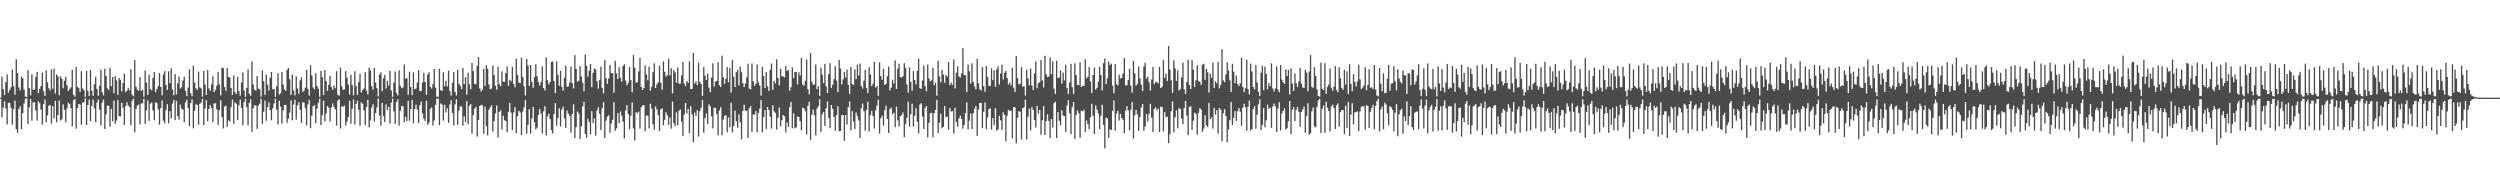 <?xml version="1.0" encoding="UTF-8"?>
<svg xmlns="http://www.w3.org/2000/svg" width="1920" height="150">
  <path d="M0 74.984h1v1.000H0zM1 58.828h1v31.357H1zM2 68.484h1v14.313H2zM3 73.005h1v4.744H3zM4 63.051h1v20.289H4zM5 57.199h1v38.346H5zM6 71.163h1v7.714H6zM7 69.125h1v10.038H7zM8 67.000h1v15.864H8zM9 53.331h1v42.486H9zM10 66.169h1v17.587H10zM11 72.775h1v4.520H11zM12 45.518h1v53.587H12zM13 56.029h1v45.907H13zM14 67.121h1v16.561H14zM15 69.422h1v12.176H15zM16 58.770h1v40.418H16zM17 60.136h1v26.699H17zM18 68.686h1v10.883H18zM19 74.144h1v1.649H19zM20 74.521h1v1.012H20zM21 53.811h1v41.377H21zM22 67.692h1v14.735H22zM23 73.221h1v2.796H23zM24 57.078h1v35.617H24zM25 68.997h1v9.635H25zM26 68.706h1v9.854H26zM27 59.234h1v25.647H27zM28 55.137h1v37.486H28zM29 71.506h1v6.253H29zM30 68.239h1v11.027H30zM31 66.069h1v18.168H31zM32 55.831h1v39.972H32zM33 70.024h1v9.853H33zM34 73.659h1v2.684H34zM35 54.041h1v39.952H35zM36 63.169h1v25.449H36zM37 67.793h1v13.373H37zM38 69.404h1v11.293H38zM39 53.172h1v41.733H39zM40 68.140h1v13.420H40zM41 52.624h1v38.211H41zM42 71.899h1v5.642H42zM43 57.120h1v36.816H43zM44 58.603h1v29.707H44zM45 73.132h1v4.057H45zM46 58.631h1v33.884H46zM47 60.453h1v31.266H47zM48 67.764h1v12.417H48zM49 62.003h1v22.327H49zM50 58.860h1v35.160H50zM51 65.620h1v17.692H51zM52 69.887h1v8.982H52zM53 68.352h1v11.615H53zM54 67.069h1v16.082H54zM55 53.555h1v43.530H55zM56 72.705h1v4.421H56zM57 74.266h1v1.835H57zM58 51.509h1v47.281H58zM59 66.724h1v16.223H59zM60 67.707h1v12.135H60zM61 70.610h1v9.771H61zM62 54.688h1v41.096H62zM63 67.836h1v10.824H63zM64 69.201h1v9.417H64zM65 74.463h1v1.000H65zM66 54.551h1v41.520H66zM67 69.774h1v10.873H67zM68 73.760h1v2.655H68zM69 53.649h1v39.476H69zM70 69.646h1v11.678H70zM71 73.602h1v2.789H71zM72 64.698h1v18.480H72zM73 59.052h1v34.803H73zM74 68.237h1v10.618H74zM75 73.506h1v2.885H75zM76 65.863h1v18.398H76zM77 53.478h1v42.910H77zM78 70.929h1v7.814H78zM79 73.261h1v3.279H79zM80 52.769h1v46.316H80zM81 58.349h1v29.473H81zM82 67.929h1v13.213H82zM83 69.193h1v12.052H83zM84 51.946h1v45.403H84zM85 66.192h1v17.430H85zM86 59.193h1v33.958H86zM87 71.571h1v5.650H87zM88 58.446h1v36.653H88zM89 61.798h1v30.646H89zM90 72.848h1v4.098H90zM91 59.955h1v29.236H91zM92 61.390h1v28.017H92zM93 70.188h1v8.723H93zM94 63.623h1v19.168H94zM95 56.541h1v39.393H95zM96 70.734h1v10.814H96zM97 69.584h1v9.062H97zM98 67.427h1v13.570H98zM99 69.316h1v13.031H99zM100 53.134h1v43.009H100zM101 72.727h1v4.695H101zM102 73.999h1v1.834H102zM103 45.967h1v55.659H103zM104 66.540h1v17.187H104zM105 68.928h1v12.184H105zM106 69.640h1v10.650H106zM107 59.278h1v36.366H107zM108 69.828h1v9.626H108zM109 68.836h1v10.537H109zM110 74.356h1v1.500H110zM111 54.123h1v41.030H111zM112 63.407h1v21.382H112zM113 72.933h1v4.133H113zM114 57.237h1v35.537H114zM115 68.401h1v11.212H115zM116 69.361h1v9.317H116zM117 59.960h1v24.865H117zM118 55.242h1v37.160H118zM119 70.774h1v7.833H119zM120 68.513h1v10.755H120zM121 66.078h1v17.996H121zM122 56.047h1v39.673H122zM123 66.694h1v16.418H123zM124 73.209h1v3.916H124zM125 57.222h1v35.447H125zM126 54.649h1v40.026H126zM127 65.244h1v19.312H127zM128 69.054h1v10.930H128zM129 54.748h1v40.026H129zM130 63.802h1v21.596H130zM131 52.403h1v38.568H131zM132 68.640h1v10.888H132zM133 73.134h1v3.497H133zM134 56.935h1v35.334H134zM135 72.366h1v5.113H135zM136 64.016h1v25.089H136zM137 58.748h1v33.086H137zM138 67.996h1v12.374H138zM139 66.943h1v16.595H139zM140 61.911h1v22.325H140zM141 59.097h1v34.859H141zM142 69.764h1v8.935H142zM143 73.796h1v2.814H143zM144 67.218h1v15.810H144zM145 53.320h1v43.567H145zM146 71.594h1v7.557H146zM147 73.906h1v2.321H147zM148 50.380h1v48.152H148zM149 63.372h1v21.705H149zM150 67.810h1v12.277H150zM151 69.012h1v11.649H151zM152 55.057h1v40.718H152zM153 67.136h1v12.601H153zM154 67.892h1v10.962H154zM155 74.218h1v1.593H155zM156 54.544h1v41.618H156zM157 64.822h1v18.464H157zM158 73.007h1v3.891H158zM159 53.873h1v39.130H159zM160 67.949h1v15.724H160zM161 69.785h1v10.896H161zM162 64.859h1v18.248H162zM163 58.600h1v35.361H163zM164 70.639h1v8.945H164zM165 68.968h1v10.307H165zM166 65.770h1v18.258H166zM167 55.352h1v40.538H167zM168 64.924h1v19.752H168zM169 73.218h1v3.613H169zM170 51.907h1v37.977H170zM171 52.303h1v46.379H171zM172 66.832h1v15.061H172zM173 69.617h1v11.606H173zM174 52.232h1v45.126H174zM175 59.095h1v33.352H175zM176 59.429h1v33.854H176zM177 67.653h1v14.726H177zM178 72.806h1v3.754H178zM179 57.942h1v37.143H179zM180 70.719h1v7.860H180zM181 72.265h1v7.473H181zM182 59.073h1v33.055H182zM183 70.077h1v10.733H183zM184 73.508h1v2.958H184zM185 63.423h1v19.394H185zM186 55.709h1v40.392H186zM187 69.489h1v9.013H187zM188 74.395h1v1.428H188zM189 67.480h1v14.923H189zM190 53.323h1v42.939H190zM191 72.018h1v6.988H191zM192 73.576h1v2.670H192zM193 47.250h1v54.095H193zM194 64.987h1v18.158H194zM195 68.900h1v11.987H195zM196 69.638h1v11.393H196zM197 58.298h1v40.609H197zM198 68.026h1v13.057H198zM199 68.585h1v11.027H199zM200 74.259h1v1.502H200zM201 54.012h1v41.063H201zM202 62.303h1v23.566H202zM203 72.869h1v4.367H203zM204 57.304h1v35.424H204zM205 65.020h1v17.373H205zM206 69.472h1v9.121H206zM207 59.878h1v24.729H207zM208 55.278h1v37.140H208zM209 68.588h1v14.701H209zM210 68.286h1v11.179H210zM211 74.354h1v1.356H211zM212 66.279h1v17.872H212zM213 56.219h1v39.311H213zM214 72.564h1v4.855H214zM215 71.629h1v10.218H215zM216 55.222h1v39.648H216zM217 64.925h1v19.876H217zM218 68.724h1v11.854H218zM219 69.725h1v10.846H219zM220 53.566h1v40.670H220zM221 52.243h1v38.879H221zM222 60.870h1v25.535H222zM223 72.947h1v4.212H223zM224 57.308h1v35.080H224zM225 69.418h1v10.933H225zM226 73.196h1v3.402H226zM227 58.513h1v33.414H227zM228 67.874h1v13.075H228zM229 72.001h1v6.589H229zM230 61.765h1v22.515H230zM231 59.349h1v35.047H231zM232 70.575h1v8.025H232zM233 69.715h1v9.044H233zM234 67.254h1v15.848H234zM235 53.641h1v42.734H235zM236 68.319h1v11.870H236zM237 73.461h1v3.238H237zM238 50.094h1v48.378H238zM239 57.974h1v30.852H239zM240 67.175h1v14.415H240zM241 68.580h1v12.294H241zM242 56.304h1v38.199H242zM243 66.117h1v17.375H243zM244 68.139h1v10.720H244zM245 74.280h1v1.448H245zM246 54.547h1v41.460H246zM247 59.213h1v29.309H247zM248 72.866h1v4.467H248zM249 53.752h1v39.576H249zM250 62.323h1v24.927H250zM251 69.869h1v11.661H251zM252 65.018h1v17.717H252zM253 58.281h1v35.052H253zM254 66.925h1v15.732H254zM255 68.996h1v10.402H255zM256 65.712h1v16.296H256zM257 67.804h1v16.197H257zM258 54.603h1v41.853H258zM259 72.729h1v4.465H259zM260 73.532h1v2.721H260zM261 51.942h1v46.751H261zM262 66.377h1v15.288H262zM263 68.965h1v13.085H263zM264 68.648h1v12.329H264zM265 54.594h1v41.762H265zM266 59.620h1v33.764H266zM267 64.942h1v24.958H267zM268 72.614h1v4.873H268zM269 57.452h1v37.595H269zM270 65.346h1v18.219H270zM271 73.216h1v3.087H271zM272 54.730h1v40.901H272zM273 66.150h1v13.616H273zM274 72.924h1v4.394H274zM275 63.050h1v21.292H275zM276 56.797h1v39.831H276zM277 71.035h1v7.582H277zM278 69.164h1v10.434H278zM279 68.010h1v16.705H279zM280 55.422h1v40.523H280zM281 69.461h1v12.664H281zM282 72.570h1v4.103H282zM283 52.067h1v45.723H283zM284 54.241h1v38.339H284zM285 66.197h1v16.464H285zM286 68.871h1v11.185H286zM287 52.236h1v41.068H287zM288 63.373h1v23.588H288zM289 67.759h1v14.747H289zM290 74.012h1v1.649H290zM291 57.290h1v31.444H291zM292 55.535h1v40.958H292zM293 69.967h1v9.078H293zM294 60.172h1v28.886H294zM295 57.544h1v36.134H295zM296 67.982h1v12.232H296zM297 62.048h1v22.503H297zM298 65.827h1v16.272H298zM299 54.352h1v40.470H299zM300 69.476h1v9.493H300zM301 74.383h1v1.214H301zM302 63.606h1v21.829H302zM303 54.861h1v40.368H303zM304 71.398h1v6.959H304zM305 73.274h1v3.059H305zM306 53.928h1v42.550H306zM307 65.958h1v19.211H307zM308 67.723h1v13.717H308zM309 67.163h1v14.439H309zM310 49.543h1v44.403H310zM311 60.292h1v29.335H311zM312 59.981h1v33.024H312zM313 72.868h1v4.668H313zM314 55.018h1v37.741H314zM315 66.769h1v17.116H315zM316 73.119h1v3.607H316zM317 55.538h1v39.197H317zM318 68.517h1v15.231H318zM319 67.953h1v12.453H319zM320 63.321h1v20.863H320zM321 53.772h1v40.684H321zM322 69.942h1v10.775H322zM323 69.792h1v8.168H323zM324 63.313h1v23.882H324zM325 55.971h1v35.280H325zM326 62.972h1v29.880H326zM327 72.803h1v4.601H327zM328 57.223h1v38.621H328zM329 55.515h1v38.695H329zM330 66.712h1v16.830H330zM331 68.009h1v14.513H331zM332 64.652h1v31.814H332zM333 53.037h1v39.531H333zM334 67.302h1v13.181H334zM335 74.296h1v1.399H335zM336 74.303h1v1.347H336zM337 52.813h1v43.298H337zM338 69.297h1v10.132H338zM339 69.891h1v10.455H339zM340 55.533h1v37.038H340zM341 66.149h1v14.301H341zM342 61.972h1v24.408H342zM343 66.472h1v16.723H343zM344 54.311h1v40.075H344zM345 69.931h1v10.391H345zM346 73.382h1v3.581H346zM347 63.547h1v23.180H347zM348 55.329h1v41.006H348zM349 70.548h1v9.620H349zM350 73.309h1v2.968H350zM351 53.538h1v42.351H351zM352 64.345h1v20.469H352zM353 65.872h1v15.808H353zM354 68.470h1v13.343H354zM355 52.145h1v44.342H355zM356 64.718h1v24.574H356zM357 59.294h1v34.281H357zM358 72.584h1v5.086H358zM359 55.832h1v39.614H359zM360 64.736h1v16.531H360zM361 68.513h1v11.452H361zM362 48.384h1v54.335H362zM363 54.673h1v33.676H363zM364 64.394h1v19.189H364zM365 64.667h1v17.385H365zM366 50.501h1v54.374H366zM367 43.774h1v48.509H367zM368 67.937h1v13.452H368zM369 70.276h1v10.256H369zM370 68.929h1v11.985H370zM371 52.864h1v49.925H371zM372 65.903h1v16.029H372zM373 50.067h1v46.912H373zM374 52.758h1v51.216H374zM375 64.889h1v19.368H375zM376 68.535h1v13.996H376zM377 67.941h1v12.861H377zM378 50.453h1v50.574H378zM379 57.561h1v35.477H379zM380 65.865h1v21.268H380zM381 68.853h1v12.247H381zM382 51.271h1v54.299H382zM383 64.713h1v21.172H383zM384 66.268h1v18.479H384zM385 54.812h1v44.699H385zM386 62.743h1v26.188H386zM387 62.776h1v29.537H387zM388 56.106h1v36.917H388zM389 50.958h1v50.604H389zM390 65.953h1v19.902H390zM391 61.307h1v17.690H391zM392 62.505h1v23.988H392zM393 51.343h1v48.567H393zM394 64.488h1v21.844H394zM395 67.137h1v15.255H395zM396 45.018h1v57.350H396zM397 57.549h1v31.651H397zM398 63.410h1v21.697H398zM399 63.885h1v22.445H399zM400 44.333h1v59.474H400zM401 59.088h1v26.624H401zM402 66.125h1v16.429H402zM403 73.307h1v3.385H403zM404 45.241h1v57.363H404zM405 50.405h1v45.550H405zM406 66.017h1v17.771H406zM407 49.924h1v52.667H407zM408 63.050h1v27.893H408zM409 67.433h1v14.690H409zM410 59.205h1v34.662H410zM411 49.345h1v50.001H411zM412 58.459h1v39.587H412zM413 62.931h1v25.238H413zM414 65.620h1v18.186H414zM415 63.116h1v24.043H415zM416 50.922h1v51.636H416zM417 67.583h1v17.944H417zM418 69.517h1v12.040H418zM419 44.027h1v60.000H419zM420 61.530h1v27.993H420zM421 64.846h1v22.438H421zM422 62.931h1v28.555H422zM423 47.558h1v52.337H423zM424 47.283h1v55.229H424zM425 62.235h1v25.290H425zM426 71.549h1v7.585H426zM427 47.089h1v49.480H427zM428 57.502h1v33.075H428zM429 65.845h1v17.232H429zM430 54.464h1v42.586H430zM431 66.727h1v17.436H431zM432 69.707h1v12.214H432zM433 59.601h1v31.396H433zM434 50.397h1v47.763H434zM435 66.648h1v18.165H435zM436 66.335h1v20.889H436zM437 63.496h1v25.491H437zM438 51.122h1v50.802H438zM439 63.786h1v23.745H439zM440 67.906h1v12.177H440zM441 42.353h1v63.729H441zM442 52.963h1v44.723H442zM443 62.848h1v22.807H443zM444 62.051h1v25.202H444zM445 50.761h1v55.932H445zM446 58.727h1v38.305H446zM447 63.485h1v18.289H447zM448 69.986h1v8.169H448zM449 41.867h1v60.978H449zM450 50.531h1v55.243H450zM451 58.879h1v32.293H451zM452 54.309h1v39.482H452zM453 49.059h1v54.250H453zM454 66.906h1v18.430H454zM455 55.923h1v38.634H455zM456 52.657h1v38.368H456zM457 53.288h1v50.840H457zM458 62.346h1v22.533H458zM459 68.026h1v14.329H459zM460 61.516h1v25.825H460zM461 51.251h1v48.621H461zM462 67.424h1v15.736H462zM463 71.659h1v6.727H463zM464 45.994h1v60.023H464zM465 60.129h1v32.479H465zM466 64.352h1v25.150H466zM467 60.245h1v28.277H467zM468 49.817h1v52.142H468zM469 56.100h1v38.720H469zM470 56.206h1v35.813H470zM471 71.207h1v7.129H471zM472 46.685h1v53.747H472zM473 56.331h1v42.208H473zM474 60.651h1v26.167H474zM475 51.590h1v43.066H475zM476 59.715h1v25.872H476zM477 62.710h1v26.050H477zM478 50.674h1v42.843H478zM479 49.379h1v56.955H479zM480 61.872h1v22.973H480zM481 65.521h1v15.217H481zM482 63.515h1v24.063H482zM483 51.496h1v47.654H483zM484 61.411h1v27.496H484zM485 70.737h1v7.898H485zM486 42.302h1v56.287H486zM487 52.055h1v55.827H487zM488 63.528h1v22.605H488zM489 63.133h1v23.905H489zM490 54.842h1v30.921H490zM491 44.617h1v54.146H491zM492 66.756h1v15.726H492zM493 69.044h1v12.017H493zM494 67.527h1v13.240H494zM495 50.229h1v50.599H495zM496 57.212h1v31.505H496zM497 61.634h1v27.263H497zM498 51.158h1v47.442H498zM499 69.684h1v10.059H499zM500 66.612h1v16.722H500zM501 55.395h1v40.060H501zM502 48.635h1v51.065H502zM503 67.602h1v14.146H503zM504 64.712h1v19.282H504zM505 63.262h1v24.986H505zM506 50.322h1v50.306H506zM507 63.473h1v20.510H507zM508 68.879h1v14.312H508zM509 47.223h1v49.153H509zM510 55.143h1v36.906H510zM511 58.793h1v27.417H511zM512 57.757h1v30.842H512zM513 45.011h1v50.970H513zM514 57.830h1v32.498H514zM515 52.355h1v46.463H515zM516 71.677h1v6.283H516zM517 53.894h1v40.778H517zM518 55.577h1v41.350H518zM519 63.467h1v22.883H519zM520 51.866h1v44.450H520zM521 64.261h1v20.856H521zM522 64.111h1v19.952H522zM523 57.894h1v35.604H523zM524 47.630h1v56.902H524zM525 64.150h1v23.707H525zM526 66.184h1v12.851H526zM527 62.203h1v24.836H527zM528 63.662h1v19.879H528zM529 47.111h1v55.040H529zM530 68.345h1v13.266H530zM531 68.251h1v19.646H531zM532 40.715h1v68.561H532zM533 64.236h1v22.242H533zM534 62.433h1v26.536H534zM535 65.327h1v19.310H535zM536 48.192h1v56.736H536zM537 62.864h1v22.504H537zM538 64.515h1v18.290H538zM539 73.563h1v3.149H539zM540 51.550h1v50.441H540zM541 58.207h1v32.562H541zM542 61.465h1v25.658H542zM543 56.547h1v38.780H543zM544 67.314h1v12.796H544zM545 70.787h1v10.861H545zM546 59.575h1v29.837H546zM547 48.583h1v50.009H547zM548 66.434h1v16.380H548zM549 62.600h1v20.373H549zM550 62.212h1v25.388H550zM551 47.899h1v55.979H551zM552 65.442h1v19.377H552zM553 66.889h1v15.497H553zM554 42.731h1v61.149H554zM555 59.322h1v32.405H555zM556 64.407h1v24.596H556zM557 60.571h1v27.790H557zM558 51.560h1v50.023H558zM559 63.152h1v27.145H559zM560 52.153h1v45.580H560zM561 71.085h1v7.734H561zM562 46.038h1v55.774H562zM563 58.978h1v37.673H563zM564 66.873h1v18.098H564zM565 55.329h1v37.711H565zM566 53.721h1v44.320H566zM567 65.562h1v22.295H567zM568 51.134h1v42.728H568zM569 55.452h1v51.547H569zM570 63.820h1v21.312H570zM571 66.848h1v13.598H571zM572 64.133h1v20.938H572zM573 59.340h1v25.668H573zM574 48.888h1v57.178H574zM575 68.088h1v14.972H575zM576 68.545h1v12.945H576zM577 48.718h1v52.681H577zM578 62.420h1v25.502H578zM579 65.832h1v22.230H579zM580 64.344h1v20.905H580zM581 49.630h1v51.949H581zM582 63.350h1v23.383H582zM583 65.647h1v17.793H583zM584 73.491h1v3.307H584zM585 51.367h1v50.264H585zM586 58.396h1v31.562H586zM587 67.567h1v16.913H587zM588 55.318h1v43.691H588zM589 66.279h1v15.965H589zM590 69.888h1v14.714H590zM591 53.630h1v36.034H591zM592 48.801h1v49.956H592zM593 69.002h1v11.819H593zM594 62.111h1v23.409H594zM595 64.029h1v22.688H595zM596 45.538h1v54.030H596zM597 59.928h1v30.496H597zM598 65.560h1v17.102H598zM599 52.785h1v44.317H599zM600 58.675h1v33.658H600zM601 58.689h1v29.650H601zM602 59.460h1v29.947H602zM603 50.623h1v51.217H603zM604 54.416h1v39.587H604zM605 53.813h1v43.652H605zM606 69.649h1v12.670H606zM607 66.978h1v11.235H607zM608 51.811h1v46.698H608zM609 60.013h1v27.099H609zM610 55.378h1v43.217H610zM611 55.270h1v42.615H611zM612 64.813h1v24.617H612zM613 55.479h1v34.435H613zM614 58.012h1v35.218H614zM615 44.510h1v55.571H615zM616 64.936h1v17.843H616zM617 65.866h1v17.401H617zM618 62.021h1v23.476H618zM619 45.768h1v57.533H619zM620 68.570h1v12.660H620zM621 72.426h1v5.633H621zM622 40.704h1v66.760H622zM623 62.719h1v25.397H623zM624 65.056h1v19.121H624zM625 64.860h1v23.790H625zM626 49.513h1v54.447H626zM627 68.505h1v14.907H627zM628 66.223h1v15.438H628zM629 73.567h1v2.722H629zM630 51.925h1v49.375H630zM631 57.344h1v30.415H631zM632 63.913h1v22.005H632zM633 49.163h1v47.564H633zM634 66.296h1v16.746H634zM635 71.447h1v6.563H635zM636 56.937h1v33.657H636zM637 48.554h1v49.908H637zM638 67.453h1v13.211H638zM639 65.152h1v18.382H639zM640 60.847h1v28.930H640zM641 50.853h1v49.574H641zM642 61.829h1v26.519H642zM643 70.752h1v10.936H643zM644 45.909h1v54.898H644zM645 52.627h1v47.928H645zM646 64.861h1v23.610H646zM647 60.929h1v27.432H647zM648 55.226h1v52.855H648zM649 59.523h1v28.826H649zM650 53.419h1v42.233H650zM651 65.227h1v17.085H651zM652 72.153h1v5.792H652zM653 51.376h1v48.763H653zM654 64.469h1v20.896H654zM655 65.381h1v27.962H655zM656 53.301h1v45.741H656zM657 60.777h1v25.536H657zM658 49.502h1v39.515H658zM659 58.029h1v34.509H659zM660 48.868h1v57.172H660zM661 66.034h1v17.020H661zM662 67.988h1v11.551H662zM663 61.946h1v23.511H663zM664 53.582h1v46.778H664zM665 67.465h1v16.956H665zM666 71.524h1v6.602H666zM667 51.592h1v49.367H667zM668 57.201h1v31.320H668zM669 66.120h1v19.041H669zM670 64.325h1v24.741H670zM671 47.593h1v51.163H671zM672 67.229h1v17.633H672zM673 66.070h1v15.086H673zM674 73.554h1v2.940H674zM675 47.854h1v54.628H675zM676 58.486h1v32.391H676zM677 61.311h1v27.594H677zM678 52.713h1v43.806H678zM679 65.242h1v19.500H679zM680 64.324h1v16.822H680zM681 58.571h1v32.808H681zM682 51.223h1v50.939H682zM683 69.387h1v14.542H683zM684 67.341h1v15.353H684zM685 61.260h1v26.614H685zM686 64.167h1v22.419H686zM687 46.347h1v51.375H687zM688 68.347h1v13.624H688zM689 52.694h1v39.843H689zM690 48.954h1v48.224H690zM691 59.115h1v29.985H691zM692 59.482h1v28.787H692zM693 58.476h1v27.888H693zM694 48.513h1v56.849H694zM695 52.161h1v43.156H695zM696 64.818h1v25.674H696zM697 71.182h1v6.919H697zM698 51.706h1v45.489H698zM699 62.781h1v24.900H699zM700 69.640h1v9.973H700zM701 54.640h1v42.534H701zM702 61.396h1v27.526H702zM703 64.894h1v18.202H703zM704 54.378h1v39.121H704zM705 44.878h1v57.585H705zM706 67.705h1v12.626H706zM707 68.281h1v11.000H707zM708 61.788h1v27.784H708zM709 50.442h1v48.642H709zM710 66.116h1v16.835H710zM711 70.068h1v11.382H711zM712 49.599h1v55.995H712zM713 60.241h1v34.082H713zM714 62.451h1v24.513H714zM715 61.633h1v25.003H715zM716 51.956h1v53.451H716zM717 65.379h1v21.424H717zM718 63.538h1v20.924H718zM719 73.529h1v3.173H719zM720 46.662h1v55.478H720zM721 58.567h1v35.668H721zM722 63.247h1v24.081H722zM723 53.667h1v44.765H723zM724 57.284h1v40.094H724zM725 63.487h1v17.991H725zM726 57.637h1v32.275H726zM727 58.914h1v30.626H727zM728 47.512h1v52.089H728zM729 65.442h1v17.575H729zM730 63.391h1v22.333H730zM731 65.229h1v20.052H731zM732 45.638h1v56.932H732zM733 67.890h1v14.915H733zM734 55.810h1v37.865H734zM735 50.924h1v46.424H735zM736 58.718h1v32.238H736zM737 59.467h1v29.429H737zM738 56.349h1v35.010H738zM739 37.013h1v61.781H739zM740 57.737h1v38.317H740zM741 57.630h1v29.153H741zM742 70.725h1v7.864H742zM743 49.635h1v49.812H743zM744 54.754h1v37.944H744zM745 64.176h1v23.026H745zM746 48.626h1v50.592H746zM747 62.917h1v24.071H747zM748 66.439h1v17.076H748zM749 68.682h1v12.793H749zM750 45.310h1v59.012H750zM751 64.019h1v20.043H751zM752 68.514h1v10.548H752zM753 69.584h1v9.412H753zM754 51.525h1v46.931H754zM755 66.211h1v19.675H755zM756 70.532h1v8.182H756zM757 50.737h1v48.501H757zM758 59.030h1v31.203H758zM759 66.007h1v17.883H759zM760 66.078h1v17.112H760zM761 52.476h1v47.071H761zM762 61.550h1v29.176H762zM763 53.945h1v42.164H763zM764 66.691h1v16.371H764zM765 53.241h1v47.004H765zM766 50.886h1v48.571H766zM767 64.931h1v24.017H767zM768 56.457h1v35.956H768zM769 49.711h1v50.017H769zM770 61.036h1v25.302H770zM771 55.874h1v32.399H771zM772 54.444h1v54.063H772zM773 59.880h1v28.977H773zM774 64.913h1v19.397H774zM775 63.342h1v21.959H775zM776 65.652h1v19.189H776zM777 52.049h1v54.210H777zM778 67.338h1v14.883H778zM779 70.592h1v11.897H779zM780 43.042h1v67.107H780zM781 59.900h1v30.591H781zM782 64.830h1v20.484H782zM783 64.353h1v21.553H783zM784 51.533h1v55.525H784zM785 66.604h1v16.530H785zM786 66.226h1v16.302H786zM787 73.373h1v3.181H787zM788 53.520h1v53.660H788zM789 60.188h1v29.460H789zM790 65.543h1v17.925H790zM791 52.593h1v47.618H791zM792 65.618h1v16.659H792zM793 69.106h1v15.359H793zM794 56.487h1v35.670H794zM795 47.319h1v50.602H795zM796 67.907h1v13.556H796zM797 63.946h1v23.201H797zM798 63.096h1v21.405H798zM799 46.097h1v57.351H799zM800 61.770h1v30.591H800zM801 67.098h1v14.383H801zM802 42.855h1v60.823H802zM803 57.122h1v35.849H803zM804 59.158h1v28.575H804zM805 58.679h1v34.128H805zM806 44.130h1v62.027H806zM807 56.942h1v34.451H807zM808 47.191h1v50.681H808zM809 68.125h1v11.177H809zM810 72.112h1v6.048H810zM811 46.586h1v59.488H811zM812 60.017h1v26.050H812zM813 59.428h1v33.282H813zM814 54.120h1v42.123H814zM815 64.166h1v20.530H815zM816 55.667h1v33.126H816zM817 61.724h1v27.435H817zM818 49.672h1v51.635H818zM819 67.657h1v13.349H819zM820 72.190h1v4.797H820zM821 63.405h1v23.643H821zM822 49.014h1v53.976H822zM823 67.006h1v15.287H823zM824 72.148h1v6.192H824zM825 48.661h1v58.121H825zM826 57.636h1v30.616H826zM827 65.188h1v19.628H827zM828 65.498h1v21.526H828zM829 47.860h1v57.946H829zM830 66.823h1v18.221H830zM831 65.917h1v19.644H831zM832 65.941h1v18.314H832zM833 45.566h1v55.765H833zM834 60.229h1v32.230H834zM835 59.034h1v36.276H835zM836 51.527h1v47.745H836zM837 62.672h1v27.363H837zM838 71.485h1v8.254H838zM839 57.671h1v31.205H839zM840 51.829h1v51.067H840zM841 68.851h1v12.124H841zM842 67.435h1v16.759H842zM843 62.796h1v24.418H843zM844 51.331h1v47.952H844zM845 57.603h1v31.279H845zM846 69.429h1v10.984H846zM847 48.516h1v47.441H847zM848 44.975h1v68.976H848zM849 64.625h1v25.735H849zM850 60.100h1v30.990H850zM851 47.214h1v58.748H851zM852 50.066h1v49.271H852zM853 48.894h1v51.002H853zM854 65.737h1v19.424H854zM855 71.698h1v5.405H855zM856 49.049h1v51.185H856zM857 64.576h1v22.736H857zM858 65.524h1v19.516H858zM859 57.224h1v35.422H859zM860 60.239h1v27.246H860zM861 59.778h1v30.919H861zM862 56.497h1v35.570H862zM863 44.523h1v57.820H863zM864 65.608h1v19.370H864zM865 65.477h1v16.044H865zM866 61.427h1v23.472H866zM867 52.754h1v47.341H867zM868 65.718h1v18.444H868zM869 71.161h1v7.208H869zM870 46.808h1v59.740H870zM871 56.261h1v32.224H871zM872 65.850h1v18.595H872zM873 64.363h1v23.418H873zM874 51.213h1v49.224H874zM875 60.270h1v29.672H875zM876 64.992h1v17.582H876zM877 69.885h1v9.937H877zM878 51.038h1v49.326H878zM879 48.175h1v49.010H879zM880 60.443h1v27.044H880zM881 58.846h1v34.342H881zM882 63.164h1v24.289H882zM883 69.538h1v10.248H883zM884 61.152h1v29.292H884zM885 51.358h1v50.130H885zM886 64.697h1v19.016H886zM887 62.917h1v19.545H887zM888 63.075h1v21.754H888zM889 64.063h1v19.215H889zM890 51.330h1v50.007H890zM891 67.610h1v14.253H891zM892 66.589h1v15.759H892zM893 45.934h1v55.085H893zM894 59.840h1v26.267H894zM895 56.493h1v33.440H895zM896 62.149h1v27.417H896zM897 35.277h1v74.690H897zM898 53.476h1v49.529H898zM899 61.812h1v23.521H899zM900 71.368h1v6.581H900zM901 46.325h1v55.357H901zM902 52.518h1v37.507H902zM903 62.181h1v22.447H903zM904 54.047h1v44.570H904zM905 69.550h1v13.521H905zM906 68.372h1v15.293H906zM907 59.454h1v31.614H907zM908 48.076h1v47.310H908zM909 68.535h1v14.509H909zM910 72.148h1v5.392H910zM911 62.861h1v25.824H911zM912 45.892h1v57.912H912zM913 65.219h1v16.808H913zM914 68.324h1v13.369H914zM915 46.134h1v53.720H915zM916 53.415h1v39.314H916zM917 66.751h1v19.739H917zM918 61.630h1v25.809H918zM919 50.097h1v53.342H919zM920 62.350h1v24.334H920zM921 62.761h1v20.335H921zM922 65.195h1v18.943H922zM923 49.684h1v51.658H923zM924 49.009h1v49.787H924zM925 61.326h1v27.197H925zM926 52.937h1v43.387H926zM927 55.512h1v42.089H927zM928 71.080h1v7.876H928zM929 56.493h1v34.987H929zM930 59.778h1v30.377H930zM931 48.068h1v50.718H931zM932 67.518h1v15.309H932zM933 62.376h1v25.575H933zM934 63.960h1v20.610H934zM935 47.606h1v55.026H935zM936 67.793h1v15.146H936zM937 65.329h1v18.830H937zM938 37.853h1v70.685H938zM939 61.798h1v25.194H939zM940 63.140h1v20.721H940zM941 57.149h1v31.931H941zM942 47.791h1v61.535H942zM943 54.127h1v45.368H943zM944 61.670h1v30.689H944zM945 70.635h1v7.636H945zM946 48.979h1v47.117H946zM947 55.045h1v35.502H947zM948 63.899h1v21.466H948zM949 58.059h1v34.743H949zM950 64.568h1v20.871H950zM951 66.160h1v16.900H951zM952 63.978h1v21.762H952zM953 44.404h1v52.214H953zM954 66.869h1v15.698H954zM955 70.697h1v8.965H955zM956 67.742h1v14.622H956zM957 45.899h1v54.543H957zM958 68.349h1v13.608H958zM959 72.528h1v4.730H959zM960 48.904h1v51.405H960zM961 54.930h1v44.311H961zM962 66.789h1v16.972H962zM963 68.648h1v12.880H963zM964 49.867h1v48.975H964zM965 63.277h1v24.741H965zM966 70.579h1v9.632H966zM967 73.845h1v2.316H967zM968 55.846h1v44.054H968zM969 50.560h1v45.392H969zM970 69.226h1v13.691H970zM971 51.190h1v46.575H971zM972 56.798h1v35.540H972zM973 68.573h1v11.810H973zM974 63.728h1v19.818H974zM975 66.214h1v16.523H975zM976 48.644h1v49.541H976zM977 67.924h1v13.969H977zM978 70.345h1v9.180H978zM979 67.895h1v13.745H979zM980 50.960h1v50.362H980zM981 68.773h1v14.618H981zM982 70.814h1v7.660H982zM983 49.924h1v50.267H983zM984 61.111h1v26.145H984zM985 63.174h1v21.955H985zM986 64.363h1v18.647H986zM987 53.230h1v46.261H987zM988 58.461h1v39.977H988zM989 53.706h1v39.464H989zM990 72.607h1v4.943H990zM991 52.387h1v50.772H991zM992 64.124h1v20.203H992zM993 69.846h1v12.494H993zM994 56.512h1v36.532H994zM995 63.938h1v20.414H995zM996 66.763h1v15.417H996zM997 62.528h1v23.339H997zM998 52.085h1v45.132H998zM999 64.186h1v21.878H999zM1000 67.126h1v16.922H1000zM1001 67.532h1v14.424H1001zM1002 53.540h1v48.439H1002zM1003 55.810h1v33.188H1003zM1004 70.020h1v9.266H1004zM1005 54.961h1v48.588H1005zM1006 42.301h1v59.917H1006zM1007 66.659h1v18.892H1007zM1008 67.520h1v15.017H1008zM1009 51.495h1v45.570H1009zM1010 58.376h1v39.395H1010zM1011 68.531h1v13.525H1011zM1012 73.656h1v3.623H1012zM1013 74.248h1v1.633H1013zM1014 48.012h1v54.126H1014zM1015 68.192h1v15.369H1015zM1016 69.164h1v11.877H1016zM1017 48.524h1v53.400H1017zM1018 72.109h1v5.976H1018zM1019 66.711h1v16.009H1019zM1020 64.935h1v20.234H1020zM1021 52.544h1v48.294H1021zM1022 67.353h1v14.430H1022zM1023 69.672h1v10.638H1023zM1024 66.514h1v16.492H1024zM1025 50.791h1v48.301H1025zM1026 69.152h1v11.788H1026zM1027 70.853h1v8.558H1027zM1028 51.636h1v45.594H1028zM1029 60.230h1v25.943H1029zM1030 67.454h1v17.060H1030zM1031 69.001h1v15.598H1031zM1032 53.619h1v49.397H1032zM1033 64.981h1v16.306H1033zM1034 54.773h1v43.517H1034zM1035 72.240h1v5.981H1035zM1036 49.321h1v55.056H1036zM1037 64.321h1v23.774H1037zM1038 70.055h1v9.191H1038zM1039 56.911h1v38.614H1039zM1040 62.876h1v23.572H1040zM1041 66.449h1v19.497H1041zM1042 62.457h1v23.112H1042zM1043 49.660h1v51.039H1043zM1044 60.916h1v24.727H1044zM1045 68.455h1v13.690H1045zM1046 67.326h1v14.089H1046zM1047 65.729h1v16.094H1047zM1048 51.557h1v48.071H1048zM1049 69.341h1v11.490H1049zM1050 65.245h1v16.113H1050zM1051 53.137h1v45.158H1051zM1052 67.451h1v18.401H1052zM1053 67.037h1v15.743H1053zM1054 68.336h1v12.093H1054zM1055 49.924h1v49.267H1055zM1056 68.860h1v12.392H1056zM1057 73.366h1v4.261H1057zM1058 74.049h1v1.786H1058zM1059 52.238h1v48.754H1059zM1060 64.266h1v19.741H1060zM1061 70.045h1v11.662H1061zM1062 56.327h1v43.017H1062zM1063 71.541h1v7.366H1063zM1064 71.228h1v9.124H1064zM1065 60.534h1v26.558H1065zM1066 49.885h1v46.335H1066zM1067 69.609h1v12.031H1067zM1068 64.268h1v18.222H1068zM1069 63.955h1v20.491H1069zM1070 50.838h1v50.101H1070zM1071 62.559h1v24.028H1071zM1072 69.410h1v10.639H1072zM1073 53.120h1v51.519H1073zM1074 60.213h1v27.580H1074zM1075 62.711h1v22.080H1075zM1076 64.093h1v19.339H1076zM1077 54.139h1v48.567H1077zM1078 57.688h1v31.830H1078zM1079 57.888h1v35.043H1079zM1080 72.168h1v5.659H1080zM1081 56.119h1v39.892H1081zM1082 56.628h1v32.606H1082zM1083 65.504h1v16.082H1083zM1084 53.261h1v44.352H1084zM1085 53.770h1v46.172H1085zM1086 64.974h1v21.628H1086zM1087 62.548h1v23.343H1087zM1088 57.898h1v27.667H1088zM1089 49.397h1v49.793H1089zM1090 69.080h1v12.102H1090zM1091 73.865h1v2.437H1091zM1092 68.219h1v15.106H1092zM1093 52.456h1v46.266H1093zM1094 68.923h1v11.983H1094zM1095 73.857h1v2.666H1095zM1096 48.765h1v53.632H1096zM1097 66.333h1v18.411H1097zM1098 67.965h1v14.094H1098zM1099 68.439h1v12.079H1099zM1100 52.914h1v48.104H1100zM1101 68.605h1v15.797H1101zM1102 66.579h1v15.372H1102zM1103 74.051h1v1.970H1103zM1104 50.964h1v49.359H1104zM1105 64.086h1v20.976H1105zM1106 69.886h1v11.839H1106zM1107 53.079h1v47.027H1107zM1108 67.221h1v13.990H1108zM1109 70.996h1v5.935H1109zM1110 63.356h1v19.834H1110zM1111 49.076h1v50.685H1111zM1112 68.360h1v13.395H1112zM1113 67.050h1v14.584H1113zM1114 67.717h1v13.915H1114zM1115 50.701h1v51.293H1115zM1116 63.854h1v30.783H1116zM1117 70.572h1v8.751H1117zM1118 52.861h1v48.089H1118zM1119 57.227h1v35.742H1119zM1120 66.996h1v15.956H1120zM1121 68.135h1v14.473H1121zM1122 49.740h1v55.138H1122zM1123 62.759h1v27.603H1123zM1124 55.987h1v38.089H1124zM1125 70.589h1v9.028H1125zM1126 72.667h1v4.953H1126zM1127 51.320h1v44.536H1127zM1128 66.786h1v14.250H1128zM1129 52.540h1v50.676H1129zM1130 56.878h1v39.459H1130zM1131 67.698h1v13.975H1131zM1132 69.378h1v11.476H1132zM1133 69.964h1v10.103H1133zM1134 50.205h1v50.147H1134zM1135 66.567h1v15.777H1135zM1136 68.353h1v13.251H1136zM1137 68.972h1v10.329H1137zM1138 49.566h1v54.329H1138zM1139 67.197h1v15.683H1139zM1140 71.707h1v6.297H1140zM1141 52.320h1v46.301H1141zM1142 64.759h1v18.441H1142zM1143 69.188h1v12.947H1143zM1144 66.858h1v15.226H1144zM1145 49.117h1v54.256H1145zM1146 65.088h1v17.865H1146zM1147 69.722h1v11.327H1147zM1148 69.576h1v11.122H1148zM1149 52.254h1v50.741H1149zM1150 64.599h1v24.739H1150zM1151 55.286h1v40.319H1151zM1152 54.673h1v42.724H1152zM1153 62.316h1v24.375H1153zM1154 65.590h1v18.045H1154zM1155 63.906h1v20.832H1155zM1156 53.715h1v48.838H1156zM1157 63.671h1v22.062H1157zM1158 68.107h1v12.033H1158zM1159 68.397h1v14.362H1159zM1160 51.724h1v48.804H1160zM1161 63.990h1v21.815H1161zM1162 70.867h1v7.585H1162zM1163 43.964h1v58.665H1163zM1164 60.517h1v34.297H1164zM1165 67.269h1v16.826H1165zM1166 66.949h1v14.839H1166zM1167 48.209h1v53.595H1167zM1168 60.523h1v28.635H1168zM1169 68.722h1v13.074H1169zM1170 73.431h1v3.593H1170zM1171 70.635h1v11.655H1171zM1172 49.129h1v51.684H1172zM1173 69.250h1v13.989H1173zM1174 66.127h1v18.035H1174zM1175 52.776h1v47.433H1175zM1176 68.878h1v11.242H1176zM1177 64.357h1v18.805H1177zM1178 63.411h1v21.818H1178zM1179 48.977h1v49.682H1179zM1180 65.883h1v16.425H1180zM1181 68.761h1v11.269H1181zM1182 66.647h1v15.485H1182zM1183 51.654h1v49.479H1183zM1184 67.048h1v15.704H1184zM1185 72.043h1v5.544H1185zM1186 47.480h1v53.350H1186zM1187 64.025h1v21.398H1187zM1188 66.933h1v16.352H1188zM1189 66.284h1v20.412H1189zM1190 50.949h1v47.305H1190zM1191 63.255h1v22.665H1191zM1192 54.714h1v45.221H1192zM1193 66.776h1v16.396H1193zM1194 49.189h1v53.129H1194zM1195 59.040h1v28.207H1195zM1196 69.502h1v11.779H1196zM1197 54.290h1v44.603H1197zM1198 63.553h1v25.223H1198zM1199 68.514h1v15.739H1199zM1200 64.914h1v19.912H1200zM1201 53.405h1v44.532H1201zM1202 62.022h1v25.311H1202zM1203 69.254h1v10.126H1203zM1204 68.431h1v13.405H1204zM1205 63.217h1v22.402H1205zM1206 45.884h1v55.374H1206zM1207 70.646h1v8.682H1207zM1208 66.474h1v19.389H1208zM1209 50.505h1v50.139H1209zM1210 67.858h1v14.253H1210zM1211 68.794h1v12.335H1211zM1212 63.907h1v22.892H1212zM1213 53.042h1v48.951H1213zM1214 68.177h1v14.126H1214zM1215 73.899h1v2.349H1215zM1216 69.747h1v10.465H1216zM1217 44.657h1v61.110H1217zM1218 66.600h1v19.361H1218zM1219 69.946h1v10.954H1219zM1220 53.934h1v42.183H1220zM1221 71.227h1v8.517H1221zM1222 72.067h1v5.573H1222zM1223 58.379h1v29.274H1223zM1224 51.943h1v51.020H1224zM1225 70.161h1v11.881H1225zM1226 67.018h1v19.258H1226zM1227 68.885h1v14.436H1227zM1228 53.610h1v47.968H1228zM1229 67.321h1v16.289H1229zM1230 70.155h1v10.720H1230zM1231 50.232h1v47.610H1231zM1232 61.315h1v25.984H1232zM1233 68.616h1v13.565H1233zM1234 66.664h1v20.162H1234zM1235 52.434h1v49.573H1235zM1236 66.568h1v17.457H1236zM1237 56.389h1v39.507H1237zM1238 68.977h1v13.732H1238zM1239 53.636h1v46.463H1239zM1240 58.624h1v32.131H1240zM1241 67.707h1v14.130H1241zM1242 50.679h1v49.575H1242zM1243 58.540h1v29.685H1243zM1244 66.950h1v13.528H1244zM1245 66.968h1v16.211H1245zM1246 51.399h1v46.298H1246zM1247 58.701h1v35.485H1247zM1248 69.916h1v11.489H1248zM1249 74.000h1v2.448H1249zM1250 68.831h1v11.528H1250zM1251 48.805h1v57.821H1251zM1252 69.607h1v10.955H1252zM1253 67.672h1v14.684H1253zM1254 53.294h1v48.105H1254zM1255 66.082h1v18.466H1255zM1256 67.218h1v14.764H1256zM1257 68.164h1v13.856H1257zM1258 50.212h1v49.087H1258zM1259 67.151h1v15.913H1259zM1260 69.337h1v10.627H1260zM1261 73.477h1v3.042H1261zM1262 48.704h1v54.092H1262zM1263 65.893h1v18.762H1263zM1264 70.629h1v10.936H1264zM1265 49.840h1v49.304H1265zM1266 69.835h1v12.022H1266zM1267 71.738h1v7.032H1267zM1268 64.231h1v20.436H1268zM1269 53.100h1v47.544H1269zM1270 69.855h1v11.469H1270zM1271 63.903h1v19.003H1271zM1272 67.767h1v13.888H1272zM1273 51.594h1v53.391H1273zM1274 63.940h1v24.696H1274zM1275 70.381h1v8.209H1275zM1276 51.011h1v52.540H1276zM1277 59.070h1v29.082H1277zM1278 67.521h1v17.952H1278zM1279 66.792h1v18.668H1279zM1280 51.061h1v54.982H1280zM1281 61.470h1v27.755H1281zM1282 55.970h1v38.204H1282zM1283 69.121h1v12.797H1283zM1284 69.668h1v13.659H1284zM1285 51.025h1v48.915H1285zM1286 64.931h1v17.056H1286zM1287 48.697h1v53.139H1287zM1288 61.909h1v26.957H1288zM1289 70.265h1v12.109H1289zM1290 66.128h1v17.164H1290zM1291 67.560h1v18.800H1291zM1292 48.533h1v51.476H1292zM1293 70.715h1v8.935H1293zM1294 69.128h1v11.389H1294zM1295 69.332h1v14.038H1295zM1296 48.484h1v53.908H1296zM1297 69.447h1v10.517H1297zM1298 72.945h1v4.588H1298zM1299 54.597h1v44.682H1299zM1300 67.479h1v16.293H1300zM1301 68.981h1v12.223H1301zM1302 69.912h1v10.173H1302zM1303 49.903h1v50.885H1303zM1304 67.338h1v16.113H1304zM1305 69.583h1v12.942H1305zM1306 70.621h1v8.308H1306zM1307 50.941h1v49.701H1307zM1308 63.578h1v25.365H1308zM1309 65.794h1v19.622H1309zM1310 51.470h1v47.411H1310zM1311 66.793h1v17.141H1311zM1312 71.896h1v6.386H1312zM1313 65.715h1v19.529H1313zM1314 47.353h1v49.326H1314zM1315 66.631h1v13.803H1315zM1316 68.244h1v15.867H1316zM1317 70.073h1v11.585H1317zM1318 56.647h1v36.294H1318zM1319 46.758h1v51.338H1319zM1320 69.816h1v11.389H1320zM1321 53.238h1v45.886H1321zM1322 59.717h1v40.118H1322zM1323 63.575h1v24.821H1323zM1324 65.336h1v21.226H1324zM1325 50.793h1v51.808H1325zM1326 59.353h1v36.803H1326zM1327 55.525h1v38.450H1327zM1328 68.085h1v11.196H1328zM1329 71.814h1v5.692H1329zM1330 53.537h1v45.087H1330zM1331 67.505h1v16.105H1331zM1332 63.949h1v24.752H1332zM1333 54.131h1v38.560H1333zM1334 66.683h1v17.356H1334zM1335 63.981h1v21.240H1335zM1336 44.858h1v46.462H1336zM1337 59.881h1v40.240H1337zM1338 67.556h1v13.934H1338zM1339 72.547h1v5.251H1339zM1340 66.698h1v16.990H1340zM1341 50.113h1v55.862H1341zM1342 68.811h1v12.483H1342zM1343 70.660h1v9.654H1343zM1344 52.482h1v44.058H1344zM1345 64.737h1v21.679H1345zM1346 66.327h1v15.402H1346zM1347 67.633h1v15.139H1347zM1348 51.423h1v49.122H1348zM1349 62.553h1v24.281H1349zM1350 67.639h1v12.465H1350zM1351 73.432h1v3.034H1351zM1352 50.828h1v49.476H1352zM1353 58.135h1v35.345H1353zM1354 66.925h1v17.819H1354zM1355 51.873h1v47.995H1355zM1356 61.032h1v26.199H1356zM1357 69.395h1v9.800H1357zM1358 64.275h1v20.260H1358zM1359 48.076h1v52.041H1359zM1360 65.287h1v21.626H1360zM1361 68.348h1v13.329H1361zM1362 69.917h1v10.314H1362zM1363 68.026h1v19.172H1363zM1364 51.189h1v50.087H1364zM1365 69.167h1v11.803H1365zM1366 53.559h1v47.207H1366zM1367 49.042h1v49.695H1367zM1368 63.539h1v20.589H1368zM1369 63.951h1v23.773H1369zM1370 64.319h1v23.390H1370zM1371 44.060h1v51.543H1371zM1372 55.036h1v40.655H1372zM1373 61.465h1v23.425H1373zM1374 69.276h1v10.075H1374zM1375 48.893h1v51.318H1375zM1376 61.952h1v26.155H1376zM1377 67.093h1v17.140H1377zM1378 52.685h1v45.762H1378zM1379 65.831h1v21.146H1379zM1380 66.135h1v18.086H1380zM1381 60.238h1v26.077H1381zM1382 47.061h1v54.136H1382zM1383 63.382h1v20.328H1383zM1384 68.294h1v13.102H1384zM1385 68.142h1v14.439H1385zM1386 50.972h1v49.424H1386zM1387 65.434h1v17.863H1387zM1388 68.786h1v10.292H1388zM1389 53.161h1v44.169H1389zM1390 60.519h1v25.120H1390zM1391 65.957h1v18.292H1391zM1392 67.557h1v14.318H1392zM1393 49.756h1v49.540H1393zM1394 58.160h1v29.983H1394zM1395 67.932h1v12.002H1395zM1396 73.562h1v3.033H1396zM1397 50.164h1v53.659H1397zM1398 56.527h1v40.004H1398zM1399 64.985h1v18.125H1399zM1400 53.365h1v41.496H1400zM1401 62.220h1v25.281H1401zM1402 70.354h1v9.061H1402zM1403 60.178h1v26.753H1403zM1404 51.879h1v49.800H1404zM1405 66.220h1v18.322H1405zM1406 64.164h1v19.365H1406zM1407 66.890h1v15.185H1407zM1408 69.064h1v12.495H1408zM1409 52.246h1v49.693H1409zM1410 67.632h1v14.443H1410zM1411 68.531h1v14.393H1411zM1412 51.059h1v48.008H1412zM1413 66.395h1v18.802H1413zM1414 65.575h1v17.647H1414zM1415 65.885h1v18.867H1415zM1416 54.140h1v51.154H1416zM1417 57.380h1v37.179H1417zM1418 62.118h1v23.072H1418zM1419 71.404h1v6.859H1419zM1420 50.774h1v46.355H1420zM1421 56.473h1v35.107H1421zM1422 68.193h1v13.292H1422zM1423 54.911h1v37.729H1423zM1424 64.606h1v23.204H1424zM1425 65.010h1v18.510H1425zM1426 58.686h1v30.080H1426zM1427 52.401h1v54.478H1427zM1428 66.395h1v18.473H1428zM1429 67.531h1v13.524H1429zM1430 67.554h1v14.910H1430zM1431 51.170h1v53.429H1431zM1432 63.748h1v18.843H1432zM1433 71.754h1v6.716H1433zM1434 45.613h1v55.236H1434zM1435 58.887h1v34.285H1435zM1436 65.412h1v20.277H1436zM1437 67.860h1v15.603H1437zM1438 50.356h1v47.319H1438zM1439 59.878h1v31.073H1439zM1440 70.816h1v10.461H1440zM1441 73.816h1v2.471H1441zM1442 49.271h1v53.196H1442zM1443 56.456h1v35.704H1443zM1444 65.016h1v18.724H1444zM1445 55.940h1v42.206H1445zM1446 60.360h1v30.315H1446zM1447 70.619h1v8.773H1447zM1448 62.973h1v21.367H1448zM1449 53.493h1v48.753H1449zM1450 53.139h1v46.937H1450zM1451 66.590h1v14.949H1451zM1452 68.050h1v11.655H1452zM1453 65.761h1v18.245H1453zM1454 51.330h1v51.731H1454zM1455 68.845h1v13.089H1455zM1456 66.783h1v14.267H1456zM1457 54.749h1v41.488H1457zM1458 63.887h1v20.129H1458zM1459 66.028h1v18.390H1459zM1460 64.201h1v20.552H1460zM1461 47.783h1v52.641H1461zM1462 55.650h1v38.671H1462zM1463 60.670h1v31.281H1463zM1464 71.570h1v6.371H1464zM1465 51.280h1v44.748H1465zM1466 57.752h1v33.039H1466zM1467 66.368h1v18.856H1467zM1468 51.030h1v48.911H1468zM1469 61.870h1v23.092H1469zM1470 65.532h1v17.927H1470zM1471 60.519h1v25.771H1471zM1472 47.553h1v55.107H1472zM1473 64.281h1v20.259H1473zM1474 68.801h1v10.826H1474zM1475 67.805h1v13.690H1475zM1476 50.764h1v48.316H1476zM1477 57.860h1v26.630H1477zM1478 71.049h1v9.903H1478zM1479 55.512h1v40.407H1479zM1480 50.751h1v46.652H1480zM1481 65.523h1v17.887H1481zM1482 65.045h1v19.725H1482zM1483 50.356h1v52.885H1483zM1484 57.929h1v32.537H1484zM1485 67.960h1v11.517H1485zM1486 73.743h1v2.733H1486zM1487 70.590h1v8.166H1487zM1488 51.551h1v52.412H1488zM1489 64.334h1v24.687H1489zM1490 57.898h1v41.656H1490zM1491 50.479h1v49.196H1491zM1492 70.544h1v9.295H1492zM1493 64.831h1v22.953H1493zM1494 65.179h1v19.318H1494zM1495 47.887h1v50.997H1495zM1496 65.776h1v16.176H1496zM1497 70.458h1v10.275H1497zM1498 66.070h1v17.841H1498zM1499 49.364h1v54.752H1499zM1500 69.201h1v12.986H1500zM1501 69.448h1v10.387H1501zM1502 44.143h1v57.697H1502zM1503 62.846h1v22.706H1503zM1504 65.678h1v20.523H1504zM1505 64.525h1v23.811H1505zM1506 51.860h1v54.358H1506zM1507 57.536h1v35.127H1507zM1508 56.748h1v36.410H1508zM1509 71.492h1v6.902H1509zM1510 49.415h1v50.206H1510zM1511 60.788h1v29.650H1511zM1512 66.682h1v18.157H1512zM1513 51.842h1v47.423H1513zM1514 62.659h1v25.233H1514zM1515 69.124h1v12.528H1515zM1516 68.793h1v12.964H1516zM1517 50.044h1v49.482H1517zM1518 63.849h1v26.721H1518zM1519 68.812h1v13.521H1519zM1520 70.817h1v9.289H1520zM1521 69.173h1v10.958H1521zM1522 54.836h1v44.051H1522zM1523 68.497h1v11.860H1523zM1524 51.646h1v47.849H1524zM1525 50.230h1v47.395H1525zM1526 65.367h1v18.947H1526zM1527 66.396h1v18.494H1527zM1528 64.412h1v16.387H1528zM1529 51.554h1v48.296H1529zM1530 55.796h1v43.044H1530zM1531 63.460h1v21.152H1531zM1532 65.835h1v14.916H1532zM1533 54.014h1v42.529H1533zM1534 63.849h1v24.434H1534zM1535 65.803h1v21.579H1535zM1536 55.844h1v42.713H1536zM1537 62.729h1v22.622H1537zM1538 65.027h1v21.245H1538zM1539 62.306h1v23.949H1539zM1540 52.781h1v50.625H1540zM1541 69.974h1v10.273H1541zM1542 70.483h1v9.207H1542zM1543 66.793h1v16.950H1543zM1544 50.812h1v50.838H1544zM1545 67.093h1v16.856H1545zM1546 68.805h1v12.212H1546zM1547 50.096h1v47.109H1547zM1548 60.719h1v26.310H1548zM1549 66.372h1v16.305H1549zM1550 63.531h1v20.918H1550zM1551 51.031h1v50.224H1551zM1552 63.970h1v24.225H1552zM1553 70.621h1v9.708H1553zM1554 73.744h1v2.371H1554zM1555 52.662h1v47.516H1555zM1556 52.680h1v41.910H1556zM1557 65.992h1v18.228H1557zM1558 56.086h1v40.871H1558zM1559 59.820h1v28.560H1559zM1560 69.152h1v10.500H1560zM1561 60.886h1v28.919H1561zM1562 46.963h1v53.252H1562zM1563 61.124h1v25.671H1563zM1564 67.356h1v18.919H1564zM1565 71.251h1v9.161H1565zM1566 67.479h1v15.614H1566zM1567 48.792h1v51.888H1567zM1568 66.845h1v14.473H1568zM1569 66.873h1v11.934H1569zM1570 49.815h1v45.156H1570zM1571 65.188h1v20.721H1571zM1572 63.617h1v23.473H1572zM1573 61.890h1v27.341H1573zM1574 48.047h1v54.871H1574zM1575 54.878h1v41.123H1575zM1576 61.676h1v26.464H1576zM1577 71.819h1v5.920H1577zM1578 49.548h1v49.239H1578zM1579 57.503h1v31.799H1579zM1580 68.609h1v13.096H1580zM1581 56.937h1v42.349H1581zM1582 67.409h1v17.048H1582zM1583 70.433h1v11.808H1583zM1584 62.662h1v24.609H1584zM1585 49.448h1v50.649H1585zM1586 66.322h1v16.671H1586zM1587 71.960h1v6.132H1587zM1588 66.812h1v16.803H1588zM1589 48.722h1v52.096H1589zM1590 65.971h1v17.116H1590zM1591 69.478h1v10.397H1591zM1592 46.371h1v50.733H1592zM1593 60.262h1v34.436H1593zM1594 67.385h1v16.490H1594zM1595 64.282h1v20.877H1595zM1596 51.882h1v54.302H1596zM1597 60.225h1v27.268H1597zM1598 69.954h1v9.136H1598zM1599 73.417h1v2.885H1599zM1600 45.291h1v52.823H1600zM1601 52.884h1v46.334H1601zM1602 61.963h1v28.192H1602zM1603 51.757h1v47.628H1603zM1604 60.805h1v27.248H1604zM1605 70.688h1v9.232H1605zM1606 61.306h1v28.212H1606zM1607 52.114h1v48.635H1607zM1608 62.025h1v31.252H1608zM1609 66.913h1v17.480H1609zM1610 66.946h1v15.723H1610zM1611 66.997h1v17.870H1611zM1612 54.531h1v47.179H1612zM1613 69.909h1v13.158H1613zM1614 72.009h1v5.753H1614zM1615 53.193h1v44.496H1615zM1616 61.087h1v29.345H1616zM1617 65.079h1v20.639H1617zM1618 61.871h1v27.887H1618zM1619 49.543h1v52.922H1619zM1620 56.694h1v38.571H1620zM1621 63.818h1v27.400H1621zM1622 71.734h1v6.029H1622zM1623 50.980h1v53.098H1623zM1624 55.055h1v35.948H1624zM1625 66.034h1v17.666H1625zM1626 52.819h1v44.583H1626zM1627 65.575h1v19.772H1627zM1628 66.724h1v16.273H1628zM1629 58.941h1v30.297H1629zM1630 42.701h1v55.329H1630zM1631 66.245h1v18.229H1631zM1632 68.233h1v14.207H1632zM1633 66.986h1v15.304H1633zM1634 52.396h1v49.956H1634zM1635 60.839h1v26.681H1635zM1636 70.671h1v7.092H1636zM1637 47.861h1v60.946H1637zM1638 47.457h1v45.984H1638zM1639 65.614h1v19.492H1639zM1640 64.585h1v20.879H1640zM1641 49.837h1v48.996H1641zM1642 55.815h1v32.664H1642zM1643 68.564h1v13.065H1643zM1644 73.662h1v2.735H1644zM1645 58.815h1v37.442H1645zM1646 45.950h1v63.204H1646zM1647 64.472h1v21.706H1647zM1648 58.788h1v35.427H1648zM1649 52.758h1v46.296H1649zM1650 67.216h1v14.150H1650zM1651 56.584h1v31.379H1651zM1652 60.573h1v23.890H1652zM1653 51.765h1v49.107H1653zM1654 65.909h1v17.442H1654zM1655 70.628h1v9.546H1655zM1656 67.163h1v16.182H1656zM1657 50.238h1v52.009H1657zM1658 64.819h1v20.132H1658zM1659 69.666h1v13.308H1659zM1660 50.871h1v55.439H1660zM1661 62.978h1v23.106H1661zM1662 67.004h1v16.359H1662zM1663 63.918h1v22.435H1663zM1664 51.809h1v53.023H1664zM1665 55.001h1v35.441H1665zM1666 54.451h1v42.522H1666zM1667 71.141h1v6.726H1667zM1668 45.732h1v52.732H1668zM1669 56.585h1v38.741H1669zM1670 67.936h1v13.272H1670zM1671 52.598h1v42.080H1671zM1672 66.023h1v22.620H1672zM1673 67.687h1v14.815H1673zM1674 60.824h1v25.980H1674zM1675 53.364h1v45.576H1675zM1676 66.020h1v17.569H1676zM1677 68.277h1v13.116H1677zM1678 65.033h1v19.166H1678zM1679 48.398h1v51.465H1679zM1680 48.856h1v48.775H1680zM1681 69.438h1v11.515H1681zM1682 60.288h1v36.348H1682zM1683 50.232h1v51.132H1683zM1684 64.624h1v18.207H1684zM1685 65.133h1v19.035H1685zM1686 58.361h1v40.603H1686zM1687 48.151h1v52.418H1687zM1688 67.309h1v14.163H1688zM1689 73.719h1v2.460H1689zM1690 73.850h1v2.390H1690zM1691 49.296h1v52.278H1691zM1692 65.275h1v21.991H1692zM1693 66.879h1v17.285H1693zM1694 52.599h1v42.648H1694zM1695 67.843h1v15.200H1695zM1696 66.681h1v19.491H1696zM1697 60.698h1v29.888H1697zM1698 47.619h1v51.371H1698zM1699 68.677h1v16.079H1699zM1700 70.039h1v11.567H1700zM1701 66.663h1v17.124H1701zM1702 51.135h1v60.252H1702zM1703 65.090h1v18.790H1703zM1704 68.946h1v14.181H1704zM1705 49.673h1v56.645H1705zM1706 60.153h1v28.249H1706zM1707 66.077h1v19.362H1707zM1708 63.653h1v26.966H1708zM1709 47.952h1v53.672H1709zM1710 62.252h1v25.140H1710zM1711 56.926h1v37.933H1711zM1712 71.351h1v7.697H1712zM1713 51.014h1v51.306H1713zM1714 58.907h1v36.405H1714zM1715 63.107h1v23.732H1715zM1716 57.136h1v36.428H1716zM1717 60.808h1v24.229H1717zM1718 71.834h1v7.484H1718zM1719 72.578h1v4.833H1719zM1720 51.007h1v49.162H1720zM1721 66.221h1v16.726H1721zM1722 72.717h1v3.987H1722zM1723 73.951h1v1.952H1723zM1724 49.518h1v50.936H1724zM1725 57.652h1v35.887H1725zM1726 71.788h1v6.680H1726zM1727 56.069h1v41.548H1727zM1728 51.442h1v46.222H1728zM1729 70.070h1v10.911H1729zM1730 73.215h1v3.405H1730zM1731 65.567h1v14.936H1731zM1732 51.298h1v48.600H1732zM1733 72.674h1v4.548H1733zM1734 73.846h1v2.042H1734zM1735 73.994h1v1.981H1735zM1736 50.592h1v49.807H1736zM1737 65.278h1v20.191H1737zM1738 68.468h1v12.876H1738zM1739 54.676h1v40.864H1739zM1740 69.225h1v11.876H1740zM1741 72.188h1v5.303H1741zM1742 72.090h1v5.406H1742zM1743 48.544h1v49.812H1743zM1744 70.092h1v9.659H1744zM1745 73.640h1v2.477H1745zM1746 74.108h1v1.843H1746zM1747 49.286h1v51.055H1747zM1748 68.293h1v13.015H1748zM1749 72.318h1v4.679H1749zM1750 52.073h1v44.978H1750zM1751 62.307h1v20.870H1751zM1752 72.264h1v5.843H1752zM1753 70.660h1v14.616H1753zM1754 49.226h1v49.681H1754zM1755 68.227h1v11.862H1755zM1756 56.860h1v38.711H1756zM1757 71.312h1v7.480H1757zM1758 54.038h1v44.677H1758zM1759 55.325h1v41.086H1759zM1760 68.236h1v12.930H1760zM1761 57.911h1v35.220H1761zM1762 61.329h1v28.050H1762zM1763 71.004h1v9.804H1763zM1764 72.361h1v5.625H1764zM1765 57.848h1v29.285H1765zM1766 55.170h1v44.242H1766zM1767 72.661h1v4.903H1767zM1768 74.182h1v1.529H1768zM1769 74.067h1v1.966H1769zM1770 48.895h1v50.813H1770zM1771 71.233h1v6.975H1771zM1772 73.108h1v3.350H1772zM1773 53.304h1v43.626H1773zM1774 71.485h1v8.118H1774zM1775 72.639h1v4.628H1775zM1776 72.987h1v4.364H1776zM1777 51.707h1v48.445H1777zM1778 71.954h1v7.498H1778zM1779 73.835h1v2.290H1779zM1780 74.020h1v2.018H1780zM1781 50.727h1v49.296H1781zM1782 61.592h1v26.414H1782zM1783 69.680h1v11.104H1783zM1784 54.055h1v42.434H1784zM1785 67.329h1v13.004H1785zM1786 72.713h1v5.249H1786zM1787 72.563h1v4.369H1787zM1788 52.422h1v47.509H1788zM1789 70.834h1v8.869H1789zM1790 73.398h1v3.044H1790zM1791 74.056h1v1.905H1791zM1792 51.515h1v48.404H1792zM1793 67.918h1v14.005H1793zM1794 72.579h1v4.617H1794zM1795 54.079h1v43.097H1795zM1796 61.852h1v20.889H1796zM1797 69.824h1v7.891H1797zM1798 70.019h1v14.016H1798zM1799 48.449h1v51.280H1799zM1800 57.068h1v40.537H1800zM1801 73.038h1v3.961H1801zM1802 73.440h1v3.166H1802zM1803 70.521h1v8.597H1803zM1804 54.277h1v45.880H1804zM1805 67.522h1v14.564H1805zM1806 55.077h1v42.709H1806zM1807 59.032h1v33.657H1807zM1808 69.213h1v10.714H1808zM1809 72.287h1v5.127H1809zM1810 73.136h1v3.854H1810zM1811 48.057h1v51.066H1811zM1812 72.231h1v5.740H1812zM1813 73.830h1v2.086H1813zM1814 74.048h1v1.770H1814zM1815 51.940h1v48.716H1815zM1816 69.065h1v10.373H1816zM1817 73.608h1v3.790H1817zM1818 53.356h1v43.466H1818zM1819 70.085h1v9.848H1819zM1820 73.030h1v5.009H1820zM1821 72.750h1v4.688H1821zM1822 50.911h1v48.305H1822zM1823 57.565h1v35.299H1823zM1824 59.470h1v31.503H1824zM1825 72.401h1v5.537H1825zM1826 50.301h1v46.797H1826zM1827 62.914h1v26.536H1827zM1828 68.692h1v12.589H1828zM1829 54.616h1v41.909H1829zM1830 68.111h1v14.291H1830zM1831 70.670h1v7.587H1831zM1832 71.132h1v6.628H1832zM1833 52.829h1v47.564H1833zM1834 70.332h1v9.595H1834zM1835 73.637h1v2.631H1835zM1836 74.066h1v1.849H1836zM1837 49.912h1v47.873H1837zM1838 57.891h1v40.860H1838zM1839 71.813h1v6.010H1839zM1840 53.185h1v44.231H1840zM1841 58.883h1v31.332H1841zM1842 71.535h1v8.678H1842zM1843 69.446h1v14.530H1843zM1844 71.558h1v7.947H1844zM1845 49.675h1v48.876H1845zM1846 55.746h1v38.999H1846zM1847 67.244h1v12.802H1847zM1848 71.603h1v5.494H1848zM1849 51.419h1v44.214H1849zM1850 65.234h1v18.141H1850zM1851 60.379h1v27.066H1851zM1852 55.518h1v41.455H1852zM1853 71.472h1v8.690H1853zM1854 72.482h1v5.319H1854zM1855 72.633h1v4.729H1855zM1856 49.947h1v47.748H1856zM1857 71.835h1v6.301H1857zM1858 73.998h1v2.002H1858zM1859 74.169h1v1.604H1859zM1860 50.422h1v48.287H1860zM1861 70.225h1v9.569H1861zM1862 72.867h1v4.269H1862zM1863 54.664h1v42.074H1863zM1864 67.568h1v17.500H1864zM1865 72.331h1v5.523H1865zM1866 72.573h1v4.639H1866zM1867 51.793h1v48.317H1867zM1868 70.315h1v8.795H1868zM1869 73.894h1v2.394H1869zM1870 73.976h1v2.065H1870zM1871 53.813h1v49.454H1871zM1872 61.402h1v27.680H1872zM1873 68.992h1v12.216H1873zM1874 53.212h1v43.493H1874zM1875 62.133h1v22.150H1875zM1876 69.325h1v9.002H1876zM1877 72.579h1v4.773H1877zM1878 48.117h1v49.663H1878zM1879 59.125h1v26.524H1879zM1880 73.122h1v3.583H1880zM1881 73.956h1v2.219H1881zM1882 73.898h1v1.838H1882zM1883 49.335h1v51.466H1883zM1884 71.226h1v7.349H1884zM1885 53.331h1v43.543H1885zM1886 60.345h1v34.568H1886zM1887 70.401h1v8.193H1887zM1888 70.574h1v11.404H1888zM1889 71.419h1v7.126H1889zM1890 50.377h1v49.604H1890zM1891 57.486h1v35.136H1891zM1892 67.990h1v16.223H1892zM1893 71.668h1v5.781H1893zM1894 53.602h1v44.540H1894zM1895 64.495h1v19.876H1895zM1896 68.953h1v12.144H1896zM1897 72.328h1v5.217H1897zM1898 73.507h1v2.858H1898zM1899 74.033h1v2.075H1899zM1900 74.454h1v1.145H1900zM1901 74.656h1v1.000H1901zM1902 74.839h1v1.000H1902zM1903 74.981h1v1.000H1903zM1904 74.986h1v1.000H1904zM1905 74.985h1v1.000H1905zM1906 74.985h1v1.000H1906zM1907 74.984h1v1.000H1907zM1908 74.984h1v1.000H1908zM1909 74.985h1v1.000H1909zM1910 74.985h1v1.000H1910zM1911 74.985h1v1.000H1911zM1912 74.983h1v1.000H1912zM1913 74.985h1v1.000H1913zM1914 74.984h1v1.000H1914zM1915 74.984h1v1.000H1915zM1916 74.984h1v1.000H1916zM1917 74.985h1v1.000H1917zM1918 74.985h1v1.000H1918zM1919 74.987h1v1.000H1919z" fill="#4a4a4a"></path>
</svg>
